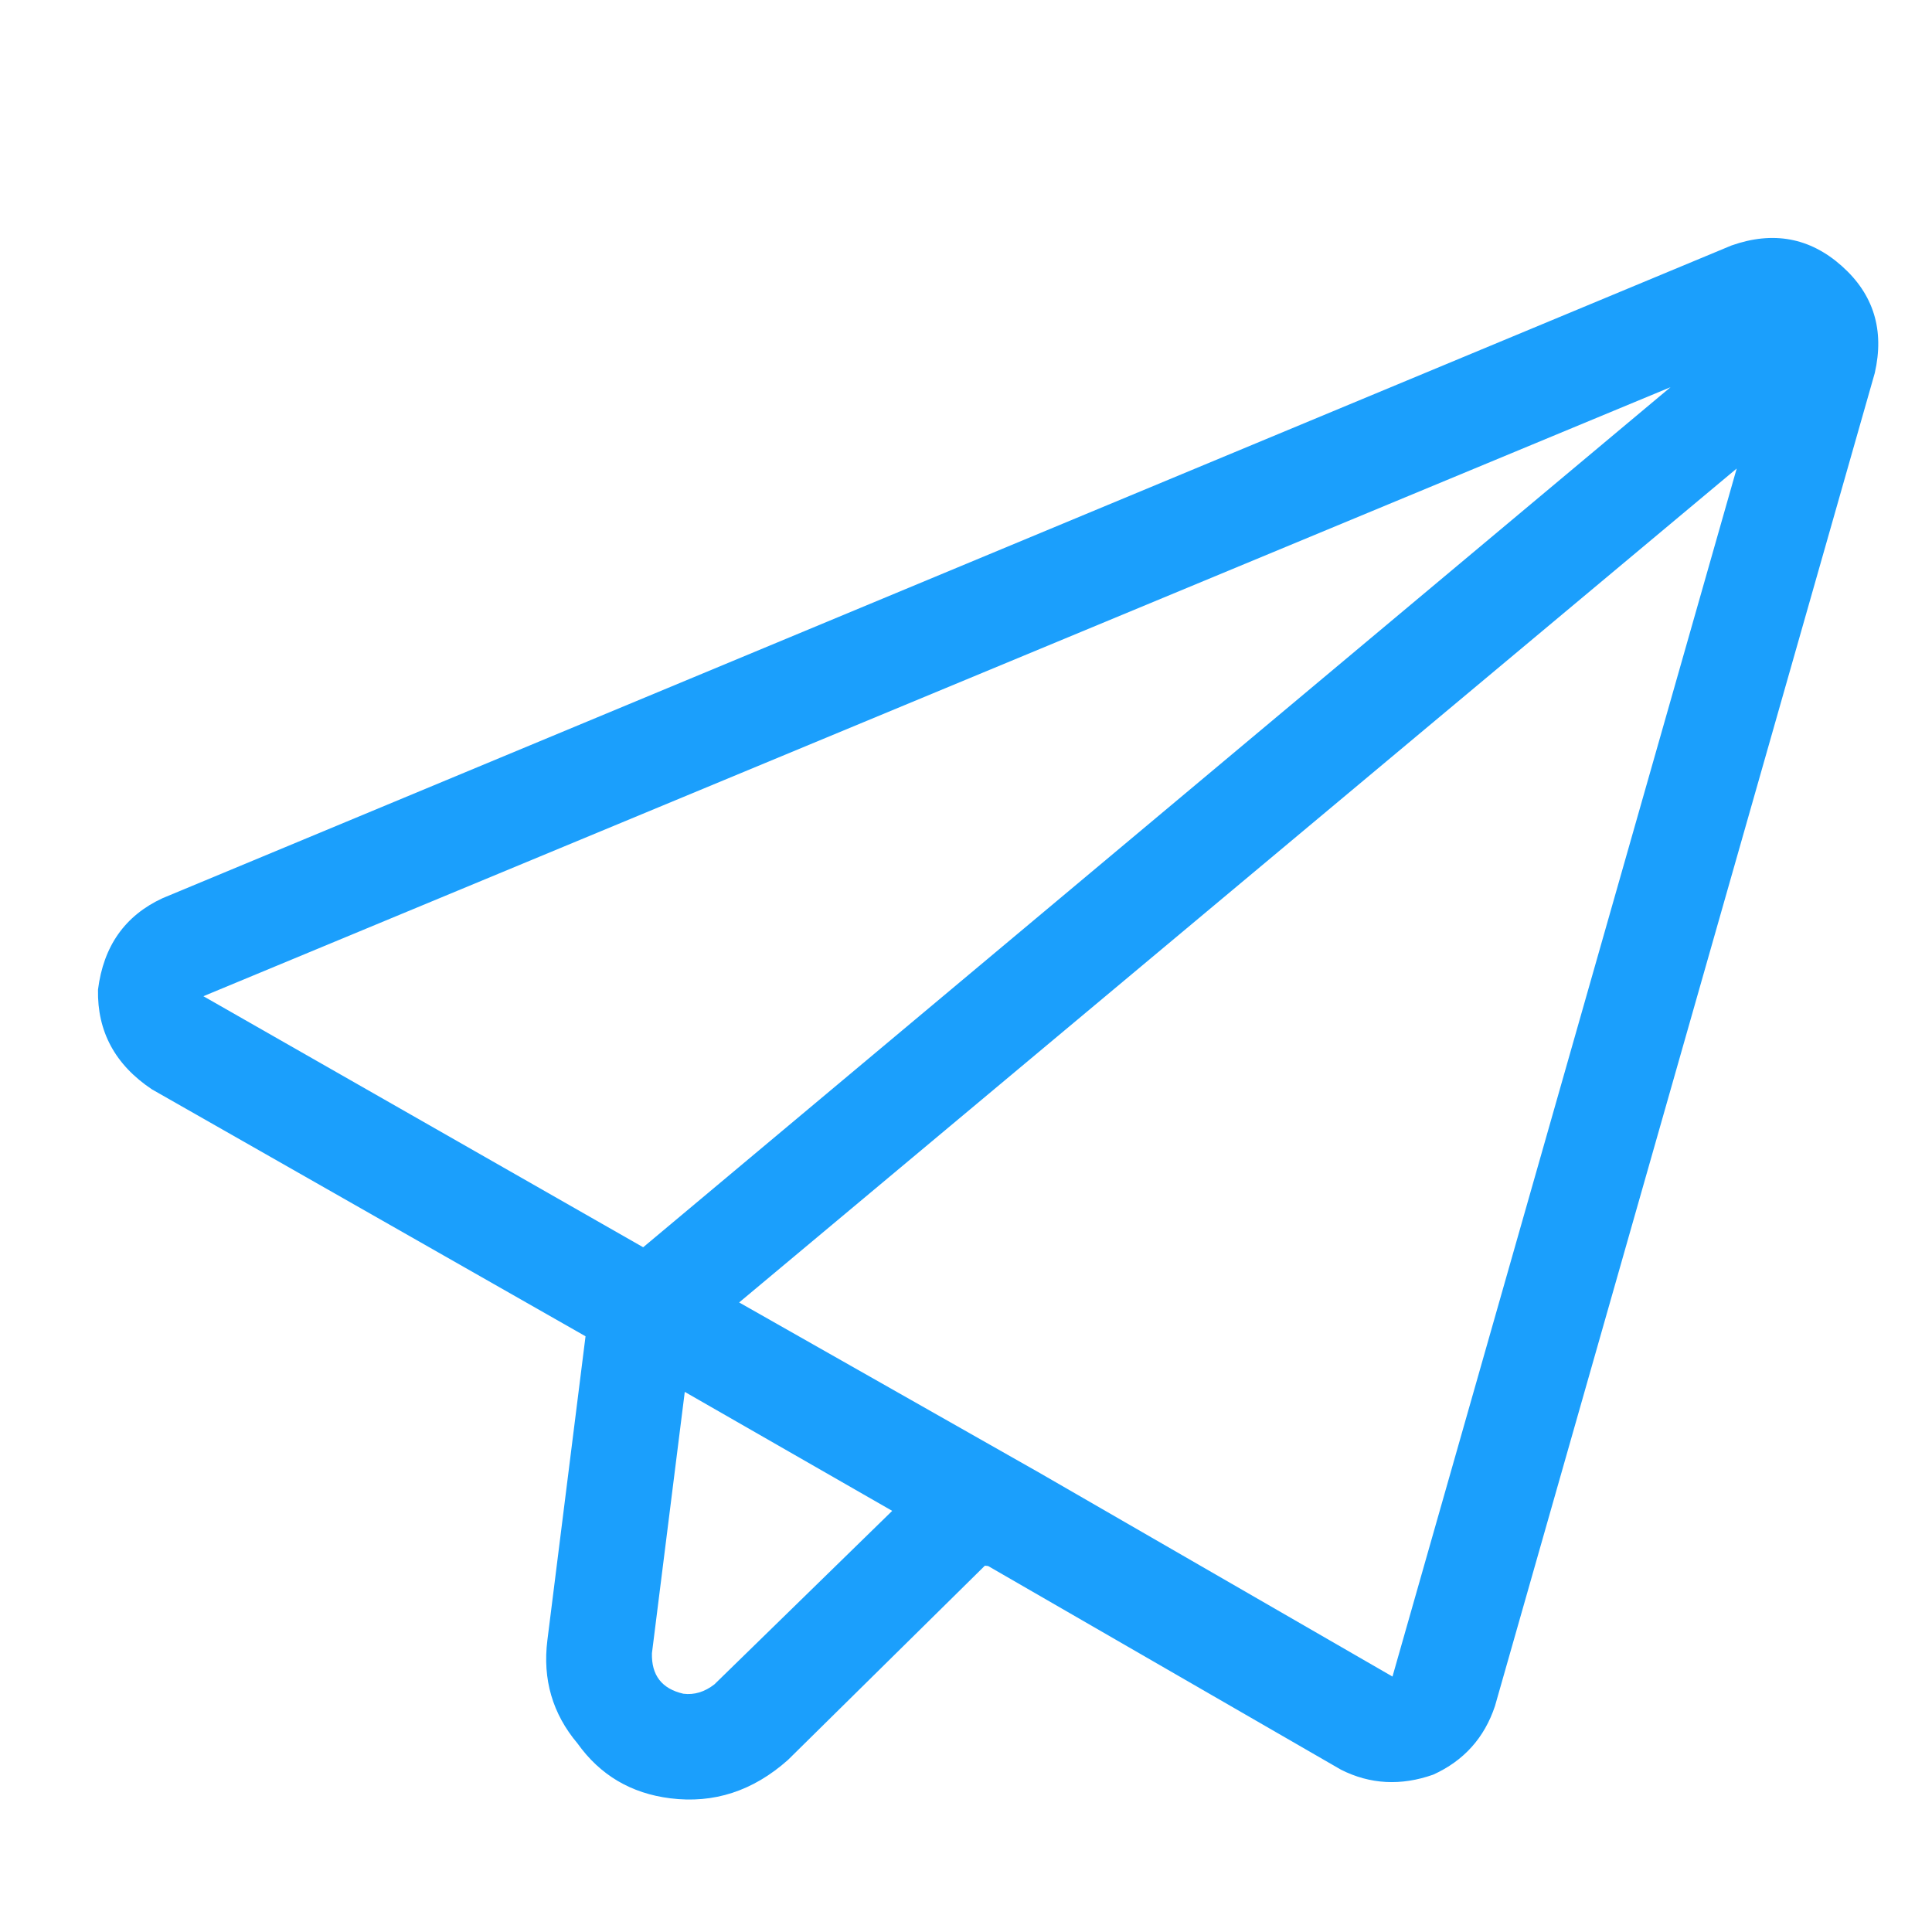 <svg width="55" height="55" viewBox="0 0 55 55" fill="none" xmlns="http://www.w3.org/2000/svg">
<path d="M53.371 10.619L42.559 48.567C42.257 49.474 41.671 50.125 40.802 50.52C39.88 50.845 39.004 50.798 38.174 50.379L28.131 44.582L28.038 44.571L22.43 50.103C21.437 50.986 20.321 51.35 19.08 51.194C17.964 51.054 17.085 50.534 16.442 49.634C15.729 48.789 15.443 47.808 15.583 46.692L16.669 38.041L4.324 31.011C3.278 30.312 2.766 29.366 2.79 28.172C2.946 26.932 3.559 26.064 4.629 25.569L49.292 6.988C50.478 6.57 51.525 6.765 52.431 7.572C53.338 8.378 53.651 9.394 53.371 10.619ZM25.399 43.011L19.494 39.624L18.559 47.066C18.544 47.693 18.842 48.077 19.454 48.217C19.764 48.256 20.059 48.167 20.338 47.95L25.399 43.011ZM29.598 41.932L39.641 47.728L49.44 13.338L21.042 37.078L29.598 41.932ZM47.557 11.022L5.79 28.36L18.31 35.507L47.557 11.022Z" fill="#1B9FFC"/>
</svg>
